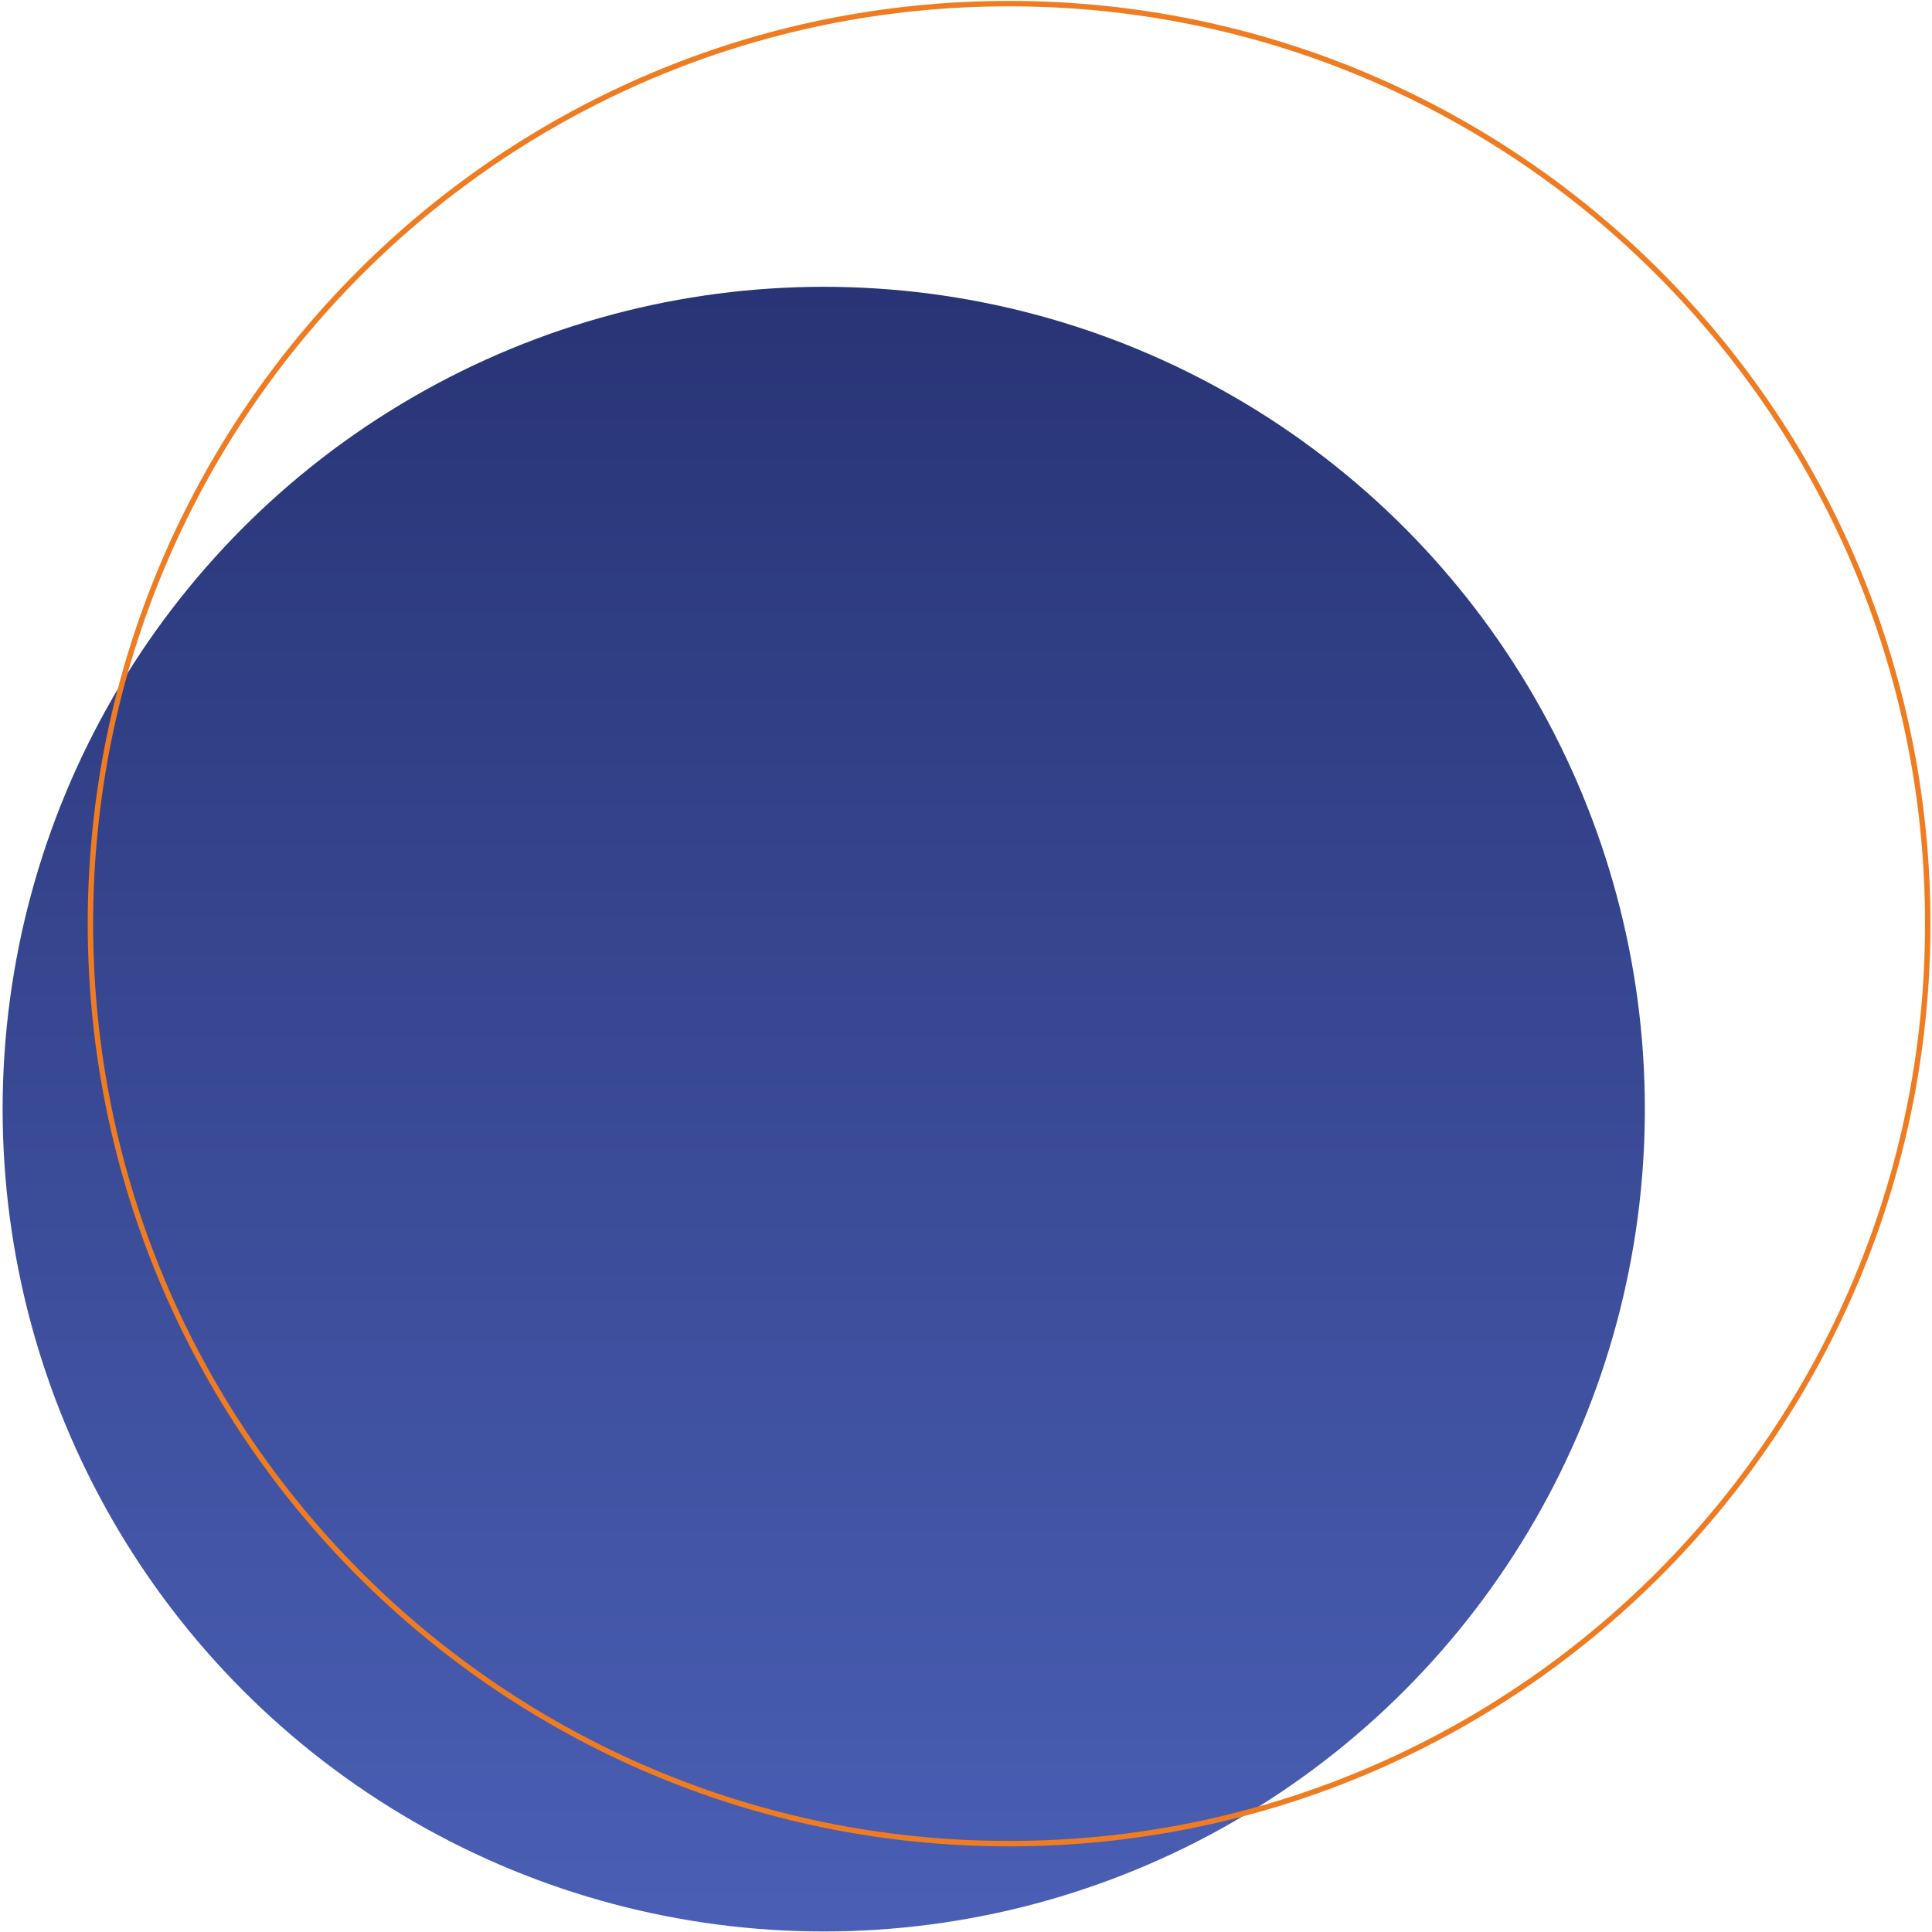 <svg width="711" height="711" viewBox="0 0 711 711" fill="none" xmlns="http://www.w3.org/2000/svg"><ellipse cx="303.147" cy="408.172" rx="302.182" ry="302.625" fill="url(#paint0_linear)"/><path d="M709.434 339.909c0 186.991-151.364 338.575-338.078 338.575-186.714 0-338.077-151.584-338.077-338.575 0-186.991 151.363-338.575 338.077-338.575S709.434 152.918 709.434 339.91z" stroke="#F07C22" stroke-width="1.989"/><defs><linearGradient id="paint0_linear" x1="303.147" y1="105.547" x2="303.147" y2="710.797" gradientUnits="userSpaceOnUse"><stop stop-color="#283475"/><stop offset="1" stop-color="#4A5FB5"/></linearGradient></defs></svg>